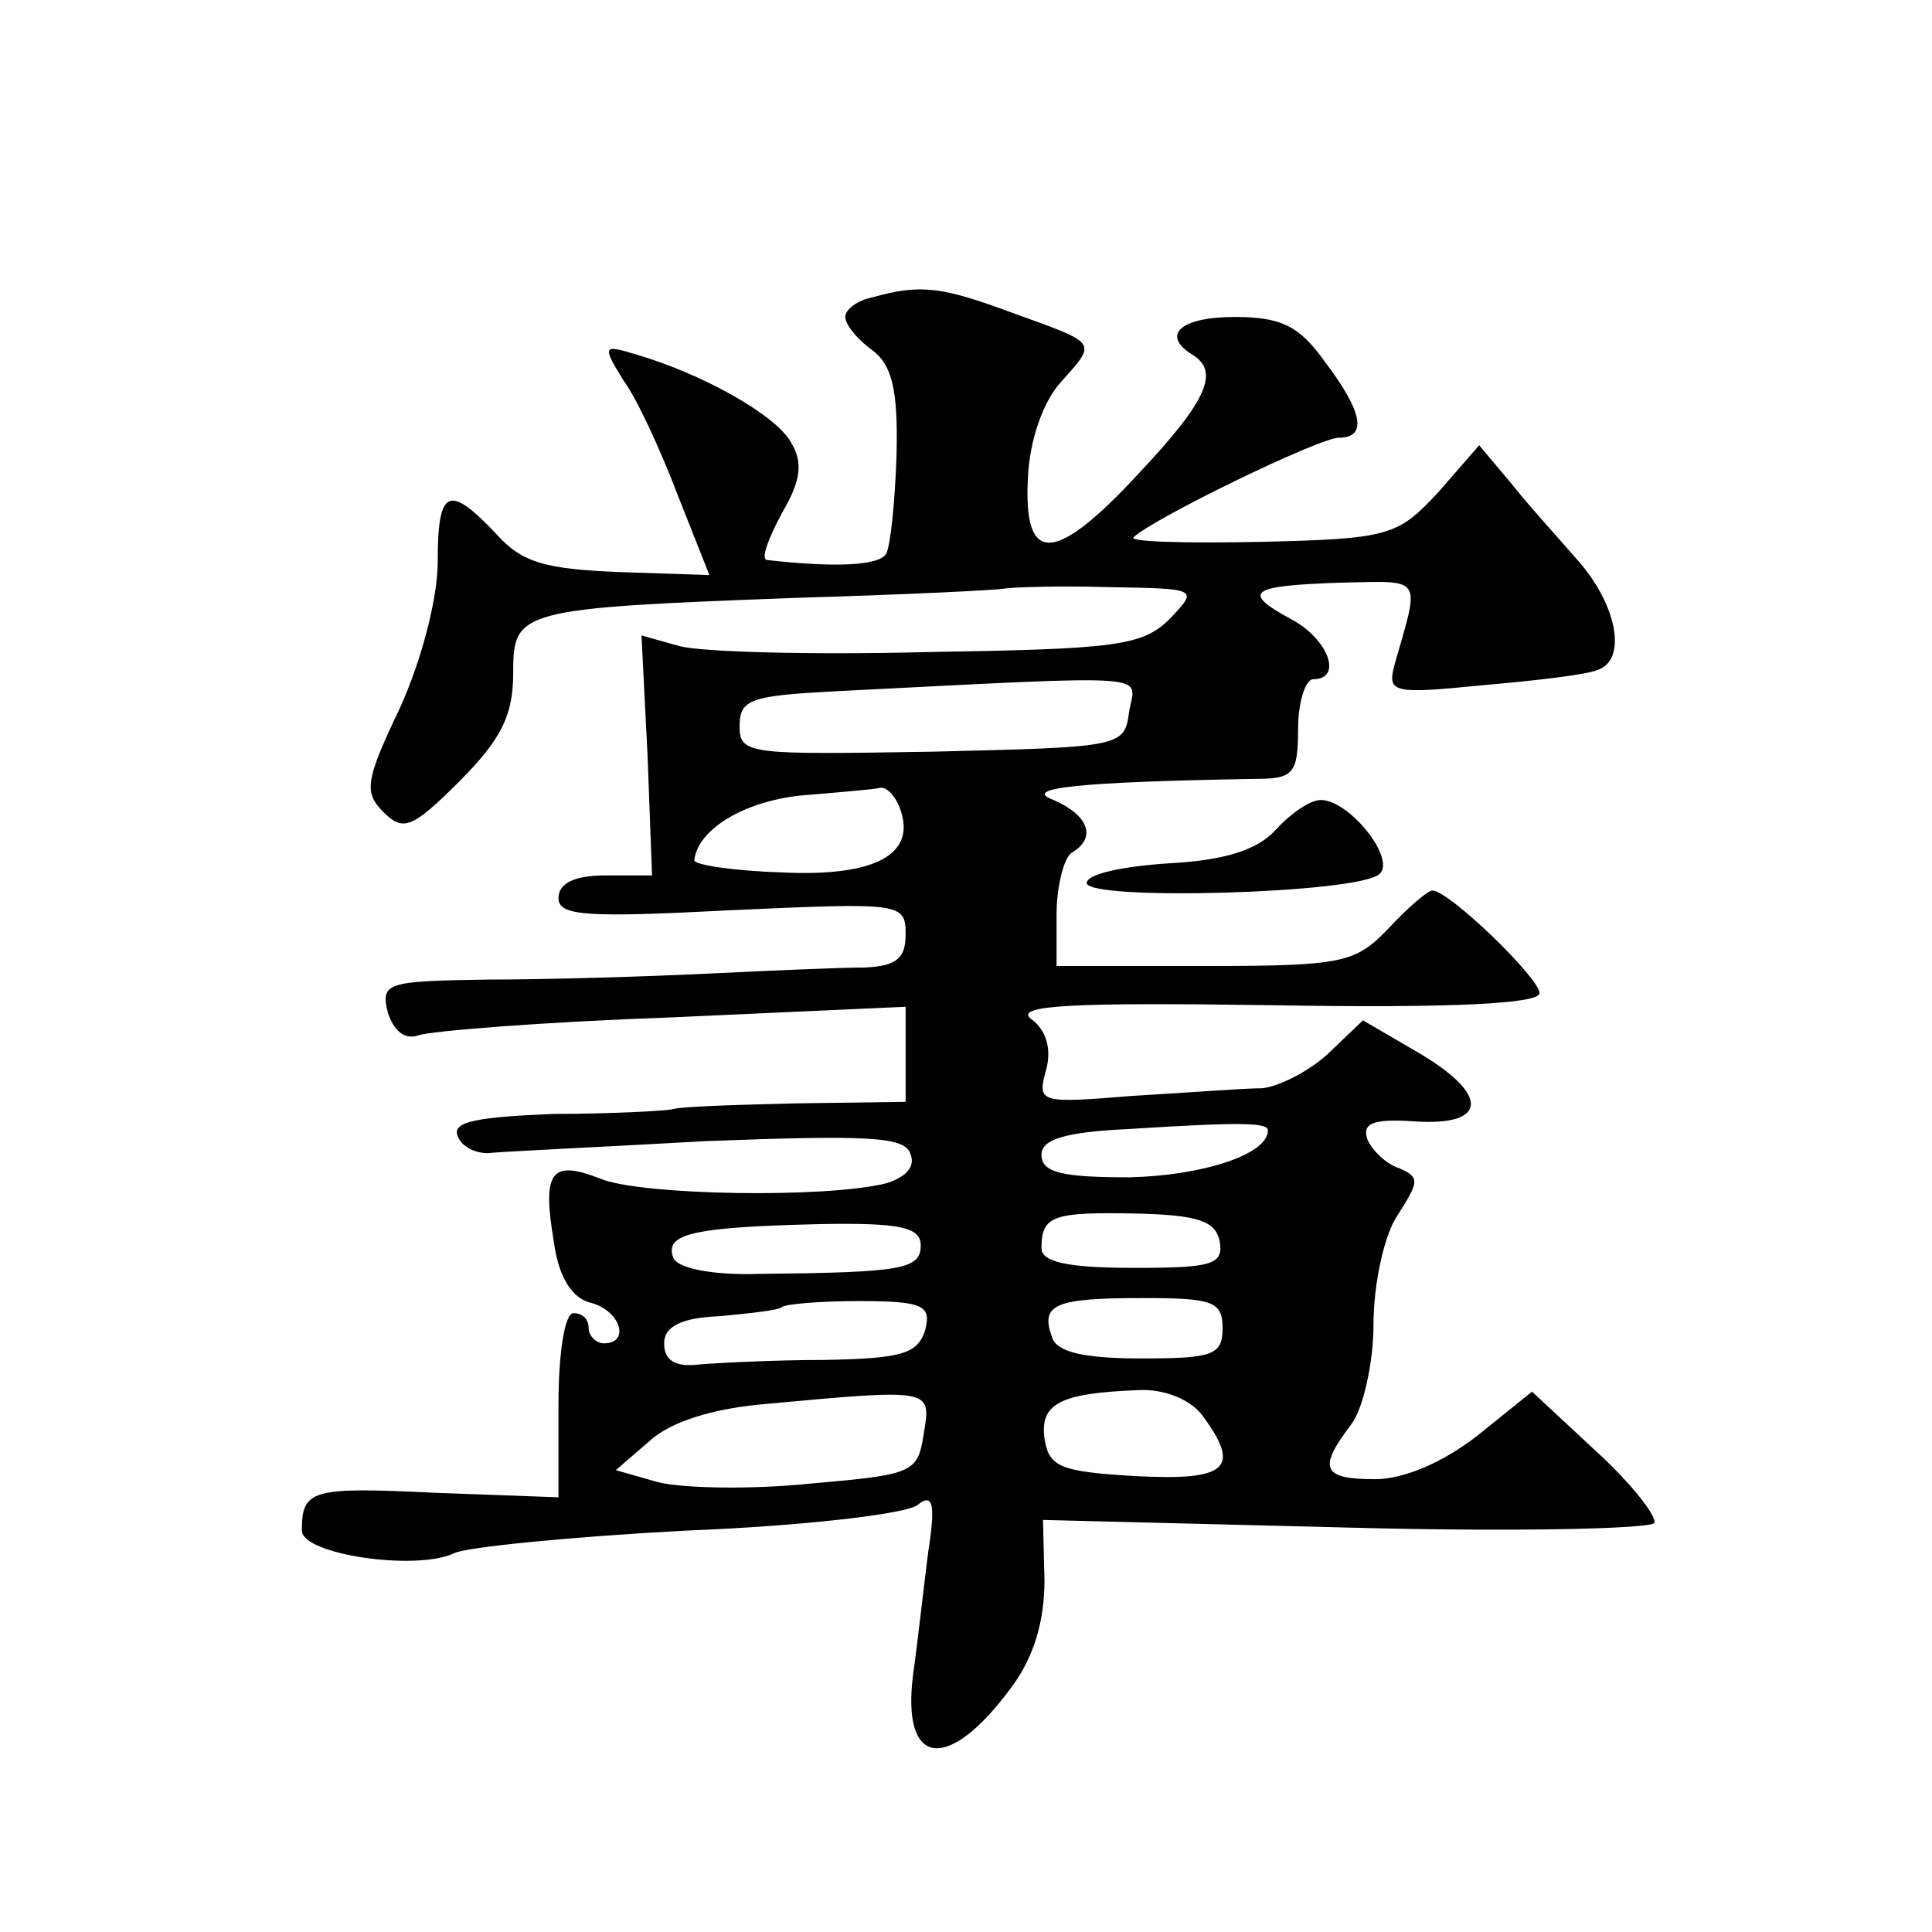 <?xml version="1.0" standalone="no"?>
<!DOCTYPE svg PUBLIC "-//W3C//DTD SVG 20010904//EN"
 "http://www.w3.org/TR/2001/REC-SVG-20010904/DTD/svg10.dtd">
<svg version="1.0" xmlns="http://www.w3.org/2000/svg"
 width="128pt" height="128pt" viewBox="0 0 128 128"
 preserveAspectRatio="xMidYMid meet">
<g transform="translate(0,128) scale(0.1,-0.1)"
fill="#0" stroke="none">
<path d="M578 1083 c-10 -2 -18 -8 -18 -13 0 -5 8 -15 18 -22 13 -10 17 -26 16
-69 -1 -31 -4 -61 -7 -66 -5 -8 -35 -9 -79 -4 -4 1 1 14 10 31 13 22 14 34 6 47
-10 18 -58 45 -102 58 -23 7 -23 6 -9 -17 9 -12 25 -47 36 -76 l21 -53 -60 2 c-48
2 -64 6 -81 25 -32 34 -39 30 -39 -18 0 -25 -11 -66 -25 -97 -23 -48 -24 -56 -11
-69 13 -13 19 -11 50 20 28 28 36 44 36 72 0 42 3 43 190 50 69 2 130 5 135 6 6
1 37 2 70 1 59 -1 59 -1 40 -21 -18 -18 -36 -20 -160 -22 -77 -2 -151 0 -165 4
l-25 7 4 -79 3 -80 -31 0 c-20 0 -31 -5 -31 -15 0 -12 19 -13 115 -8 112 5 115
5 115 -16 0 -16 -6 -21 -27 -22 -16 0 -62 -2 -103 -4 -41 -2 -107 -4 -147 -4 -67
-1 -71 -2 -66 -22 4 -12 11 -18 20 -15 8 3 84 9 169 12 l154 7 0 -31 0 -32 -72
-1 c-40 -1 -77 -2 -83 -4 -5 -1 -41 -3 -78 -3 -50 -2 -67 -5 -64 -14 2 -7 11 -12
20 -12 8 1 74 4 145 8 106 4 131 3 135 -8 4 -9 -3 -16 -16 -20 -40 -10 -162 -8
-189 3 -33 13 -39 5 -31 -42 3 -23 12 -37 24 -40 20 -5 27 -27 9 -27 -5 0 -10 5
-10 10 0 6 -4 10 -10 10 -6 0 -10 -27 -10 -61 l0 -61 -82 3 c-82 4 -88 2 -88 -25
0 -16 76 -27 101 -15 8 4 78 11 155 15 76 3 145 11 152 17 10 8 12 1 7 -31 -3 -23
-7 -60 -10 -81 -8 -62 23 -66 65 -9 15 20 22 44 22 71 l-1 40 200 -5 c110 -3 202
-1 205 3 2 4 -15 26 -38 47 l-43 40 -36 -29 c-23 -18 -49 -29 -68 -29 -35 0 -38
7 -16 36 8 10 15 41 15 67 0 26 7 59 16 72 14 22 15 25 1 31 -9 3 -18 12 -21 19
-4 11 4 14 32 12 48 -3 49 18 1 46 l-36 21 -23 -22 c-13 -12 -33 -22 -44 -23 -12
0 -50 -3 -85 -5 -62 -5 -64 -5 -58 17 4 14 0 27 -10 34 -11 9 27 11 161 9 117 -2
176 1 176 8 0 10 -60 68 -71 68 -3 0 -16 -11 -29 -25 -22 -23 -30 -25 -122 -25
l-98 0 0 34 c0 19 5 38 10 41 17 10 11 25 -12 35 -22 8 17 12 135 14 24 0 27 4
27 33 0 18 5 33 10 33 20 0 10 27 -15 40 -33 18 -27 22 34 24 54 1 52 5 35 -54
-5 -19 -2 -20 58 -14 35 3 69 7 76 10 20 6 14 42 -12 72 -13 15 -34 38 -45 52 l-21
25 -27 -31 c-27 -29 -32 -31 -118 -33 -49 -1 -87 0 -84 3 12 12 123 66 136 66 19
0 16 17 -9 50 -17 24 -29 30 -60 30 -36 0 -49 -12 -28 -25 18 -11 10 -30 -34 -77
-57 -62 -78 -63 -75 -5 1 25 10 51 22 64 24 27 25 25 -33 46 -46 17 -60 19 -92
10z m170 -275 c-3 -23 -6 -23 -130 -26 -122 -2 -128 -2 -128 17 0 18 8 20 63 23
219 11 199 12 195 -14z m-152 -63 c12 -31 -16 -46 -78 -43 -32 1 -58 5 -58 8 2
20 32 39 71 43 24 2 48 4 52 5 4 1 10 -5 13 -13z m244 -214 c0 -16 -44 -30 -92
-31 -44 0 -58 3 -58 15 0 10 15 15 58 17 78 5 92 4 92 -1z m-32 -73 c3 -16 -5 -18
-57 -18 -44 0 -61 4 -61 13 0 22 8 24 63 23 41 -1 52 -5 55 -18z m-198 -3 c0 -16
-12 -18 -107 -19 -32 -1 -55 4 -57 11 -6 16 15 20 97 22 53 1 67 -2 67 -14z m3
-56 c-5 -16 -15 -19 -67 -20 -33 0 -71 -2 -83 -3 -16 -2 -23 3 -23 14 0 11 11 17
37 18 21 2 39 4 41 6 2 2 25 4 51 4 43 0 48 -3 44 -19z m197 1 c0 -18 -7 -20 -54
-20 -37 0 -56 4 -59 14 -8 22 2 26 60 26 46 0 53 -2 53 -20z m-198 -70 c-4 -26
-7 -27 -76 -33 -39 -4 -84 -3 -100 1 l-28 8 22 19 c14 13 42 22 79 25 109 10 108
10 103 -20z m184 13 c27 -36 17 -44 -43 -41 -51 3 -58 6 -61 25 -3 23 10 30 62
32 17 1 34 -6 42 -16z M845 730 c-12 -13 -33 -20 -71 -22 -30 -2 -54 -7 -54 -13
0 -12 181 -7 194 6 11 10 -20 49 -39 49 -7 0 -20 -9 -30 -20z"/>
</g>
</svg>
